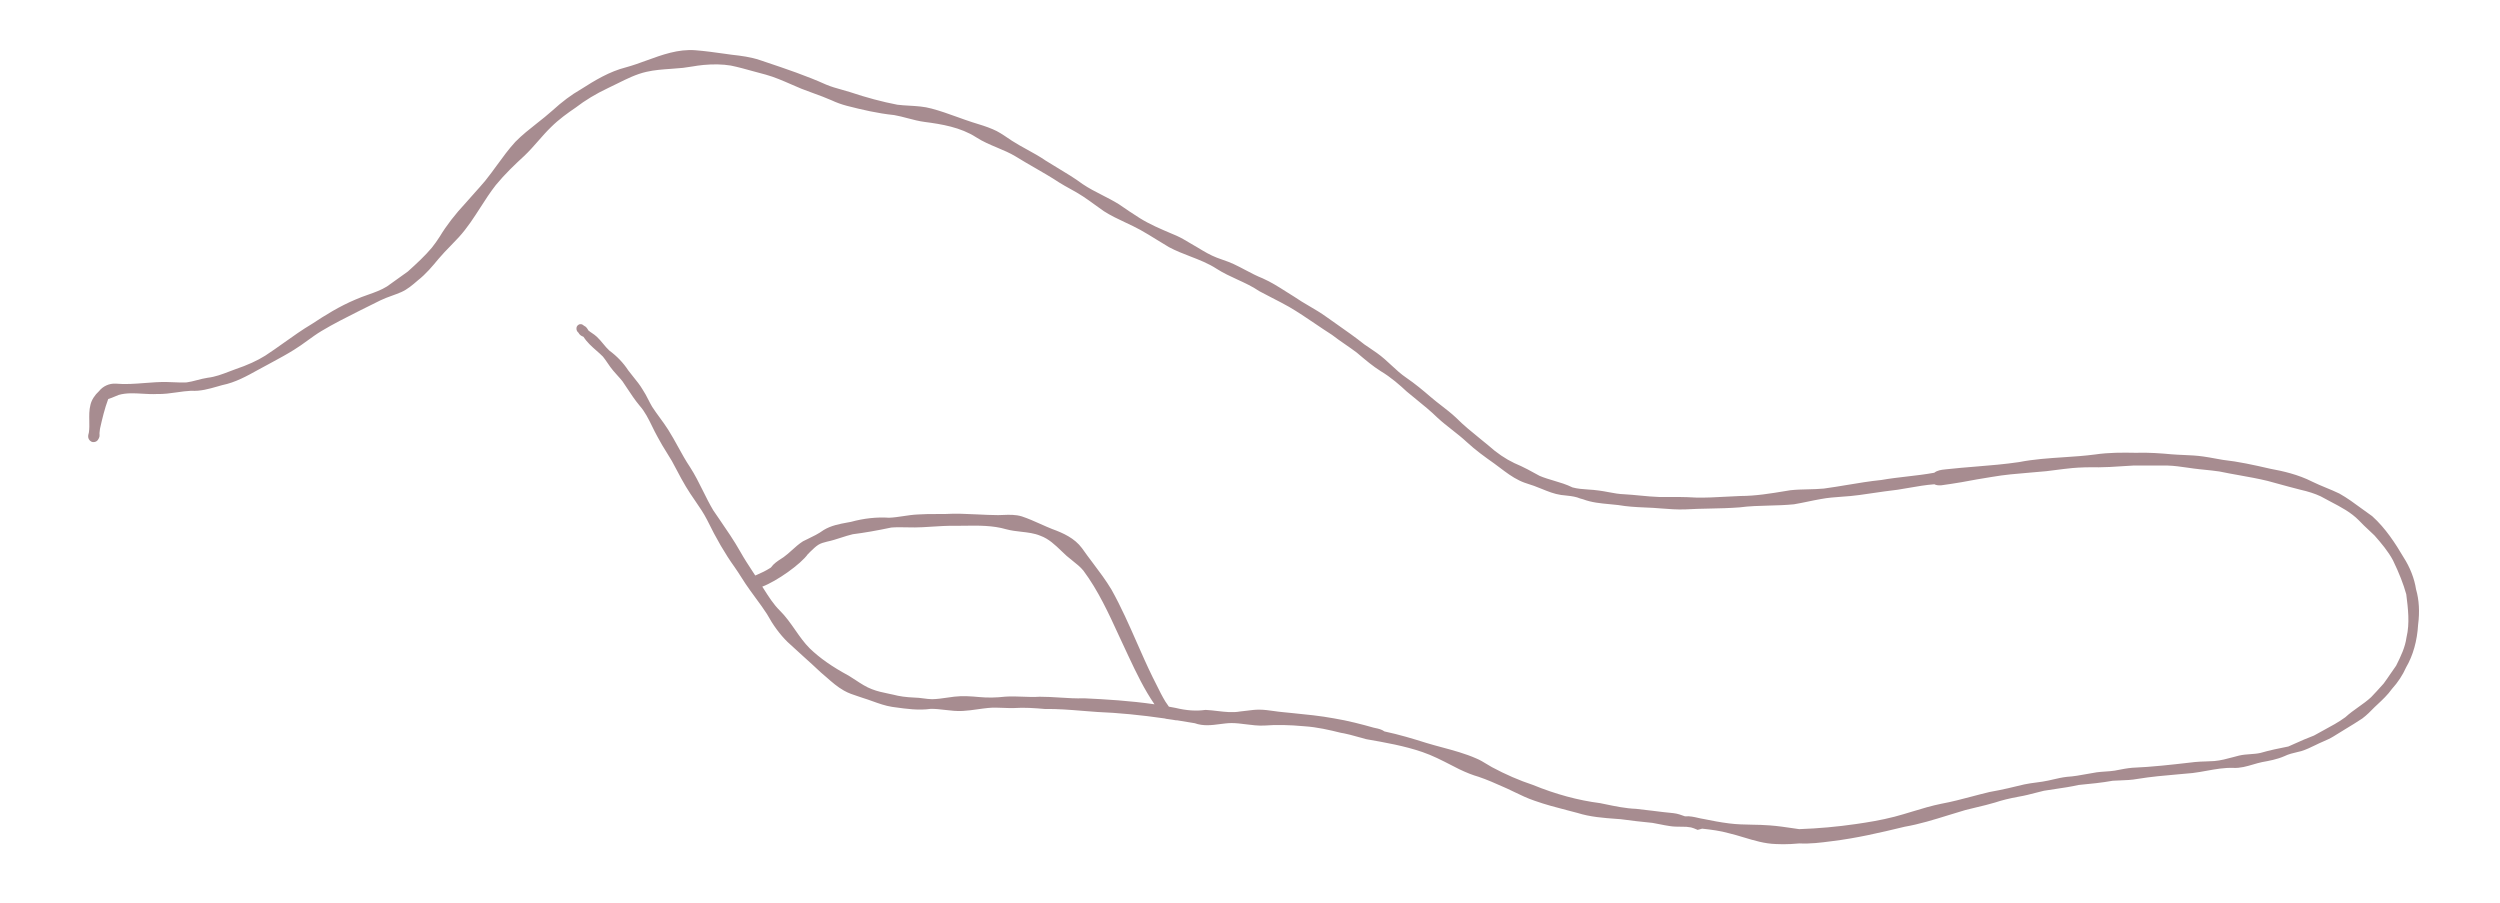 <?xml version="1.0" encoding="UTF-8" standalone="no"?>
<!-- Created with Inkscape (http://www.inkscape.org/) -->

<svg
   width="379.829mm"
   height="137.249mm"
   viewBox="0 0 379.829 137.249"
   version="1.1"
   id="svg2100"
   xml:space="preserve"
   xmlns="http://www.w3.org/2000/svg"
   xmlns:svg="http://www.w3.org/2000/svg"><defs
     id="defs2097"><clipPath
       clipPathUnits="userSpaceOnUse"
       id="clipPath2-6"><path
         d="M 0,1080 H 1079 V 0 H 0 Z"
         transform="translate(-410.344,-421.617)"
         id="path2-7" /></clipPath></defs><g
     id="layer-MC0-9"
     transform="matrix(0.265,0,0,0.265,1.7191159e-5,-126.783)"><path
       id="path1-3"
       d="m 0,0 c -1.031,-0.121 -2.061,-0.271 -3.09,-0.421 -2.236,-0.326 -4.348,-0.634 -6.472,-0.665 -1.22,0.018 -2.428,0.175 -3.708,0.342 -1.322,0.172 -2.69,0.349 -4.051,0.363 -3.409,0.135 -6.329,0.54 -8.983,1.251 -0.664,0.147 -1.33,0.285 -1.996,0.424 -2.498,0.521 -4.858,1.014 -7.154,1.93 -2.404,0.88 -4.726,2.41 -6.971,3.89 -0.957,0.631 -1.946,1.283 -2.985,1.909 -7.068,3.806 -12.392,7.536 -16.742,11.724 -2.384,2.361 -4.362,5.198 -6.275,7.942 -2,2.869 -4.067,5.834 -6.651,8.373 -2.687,2.659 -4.779,5.964 -6.804,9.161 -0.235,0.372 -0.471,0.743 -0.7,1.103 6.165,2.308 16.565,9.644 19.658,14.048 0.092,0.058 0.209,0.137 0.326,0.248 0.137,0.115 0.25,0.253 0.337,0.407 0.192,0.184 0.382,0.368 0.573,0.553 1.052,1.018 2.045,1.979 3.168,2.714 1.096,0.695 2.381,1.042 3.788,1.384 2.064,0.43 4.071,1.079 6.012,1.705 1.647,0.531 3.35,1.081 5.037,1.477 4.99,0.633 10.271,1.55 16.611,2.884 2.244,0.173 4.54,0.124 6.762,0.078 l 0.13,-0.002 c 2.155,-0.041 4.381,-0.083 6.56,0.062 1.307,0.067 2.602,0.15 3.894,0.233 3.353,0.216 6.519,0.421 9.854,0.362 1.416,0 2.838,0.019 4.275,0.042 5.953,0.086 12.115,0.173 17.93,-1.521 2.151,-0.584 4.351,-0.832 6.479,-1.072 2.878,-0.326 5.598,-0.633 8.221,-1.726 3.566,-1.285 6.275,-3.885 9.143,-6.638 0.701,-0.671 1.399,-1.342 2.133,-2.011 0.81,-0.705 1.655,-1.374 2.472,-2.021 1.763,-1.395 3.428,-2.714 4.747,-4.327 C 61.874,45.69 66.411,35.8 70.799,26.234 72.1,23.401 73.443,20.472 74.809,17.635 78.381,9.994 81.744,3.07 86.102,-3.283 75.606,-1.76 65.014,-1.124 55.897,-0.705 l -0.051,0.002 -0.051,-0.002 c -3.45,-0.124 -6.975,0.101 -10.384,0.319 l -0.16,0.011 c -2.769,0.176 -5.603,0.345 -8.563,0.345 -2.419,-0.18 -4.894,-0.077 -7.288,0.018 l -0.101,0.004 C 26.896,0.085 24.411,0.18 21.884,0.001 17.944,-0.448 14.309,-0.503 10.766,-0.168 7.131,0.162 3.571,0.423 0,0 m -349.198,130.303 c 2.057,-0.118 4.183,-0.24 6.288,-0.128 2.909,-0.085 5.769,0.323 8.535,0.719 2.014,0.288 4.095,0.585 6.131,0.676 3.948,-0.263 7.648,0.795 11.227,1.819 0.747,0.214 1.494,0.428 2.163,0.611 5.615,1.125 10.58,3.883 15.381,6.55 1.547,0.859 3.146,1.747 4.757,2.573 l 1.649,0.894 c 2.995,1.622 6.091,3.299 9.034,5.145 2.045,1.243 3.992,2.657 5.875,4.024 1.941,1.409 3.948,2.867 6.025,4.105 5.029,3.015 10.379,5.707 15.554,8.31 l 1.335,0.672 c 1.446,0.673 2.878,1.408 4.263,2.118 1.333,0.684 2.712,1.391 4.107,2.043 1.577,0.776 3.228,1.376 4.978,2.01 1.334,0.484 2.716,0.986 4.056,1.573 2.63,1.169 4.777,3.02 6.853,4.809 l 0.235,0.206 c 3.527,2.746 6.404,6.229 8.936,9.294 1.642,1.955 3.466,3.829 5.231,5.642 1.155,1.188 2.351,2.416 3.498,3.669 3.602,3.951 6.488,8.446 9.28,12.793 2.078,3.233 4.225,6.577 6.624,9.629 3.824,4.665 8.29,8.922 12.169,12.482 2.177,2.053 4.16,4.315 6.077,6.502 1.767,2.018 3.595,4.103 5.554,5.993 3.308,3.283 7.13,6.016 10.493,8.301 4.1,3.16 8.797,5.996 13.955,8.428 1.366,0.636 2.718,1.309 4.072,1.982 3.97,1.976 8.077,4.018 12.433,5 3.44,0.794 7.048,1.044 10.536,1.286 1.694,0.117 3.445,0.238 5.184,0.421 1.347,0.154 2.69,0.373 3.989,0.585 1.592,0.26 3.239,0.528 4.863,0.668 4.303,0.397 8.144,0.31 11.69,-0.256 3.197,-0.653 6.422,-1.55 9.54,-2.417 1.829,-0.509 3.722,-1.035 5.571,-1.503 3.712,-1.026 7.385,-2.631 10.937,-4.183 1.444,-0.631 2.885,-1.261 4.349,-1.863 1.645,-0.645 3.305,-1.25 4.965,-1.856 2.681,-0.977 5.452,-1.988 8.06,-3.138 2.017,-0.953 4.23,-1.751 6.585,-2.373 6.357,-1.634 13.229,-3.247 20.324,-3.973 1.889,-0.328 3.842,-0.842 5.731,-1.341 2.411,-0.636 4.904,-1.293 7.418,-1.615 7.171,-0.93 15.379,-2.28 22.037,-6.56 2.914,-1.889 6.047,-3.203 9.08,-4.474 2.682,-1.124 5.457,-2.287 7.997,-3.824 2.665,-1.658 5.418,-3.246 8.081,-4.781 3.566,-2.057 7.255,-4.184 10.769,-6.506 1.483,-0.92 3.02,-1.771 4.506,-2.592 1.879,-1.038 3.821,-2.111 5.622,-3.317 1.766,-1.166 3.426,-2.372 5.185,-3.649 1.22,-0.886 2.446,-1.778 3.748,-2.68 2.969,-1.902 6.134,-3.388 9.195,-4.825 2.153,-1.01 4.378,-2.054 6.502,-3.229 2.41,-1.341 4.806,-2.824 7.122,-4.258 1.681,-1.041 3.419,-2.117 5.201,-3.16 2.944,-1.576 6.077,-2.788 9.107,-3.96 3.872,-1.498 7.876,-3.047 11.38,-5.344 2.844,-1.83 5.923,-3.245 8.898,-4.614 3.174,-1.46 6.456,-2.969 9.361,-4.956 l 0.109,-0.066 c 1.832,-0.997 3.712,-1.96 5.529,-2.892 2.406,-1.233 4.896,-2.508 7.266,-3.856 3.785,-2.21 7.493,-4.72 11.079,-7.147 2.395,-1.622 4.873,-3.299 7.364,-4.882 1.825,-1.421 3.778,-2.77 5.666,-4.076 1.668,-1.153 3.393,-2.345 4.959,-3.534 l 0.952,-0.803 c 2.94,-2.484 5.98,-5.053 9.369,-7.192 4.459,-2.663 8.296,-6.06 11.189,-8.766 1.349,-1.134 2.717,-2.245 4.086,-3.355 3.085,-2.503 6.274,-5.091 9.168,-7.932 2.011,-1.856 4.179,-3.56 6.275,-5.207 2.133,-1.676 4.338,-3.408 6.34,-5.278 3.703,-3.436 7.807,-6.395 11.678,-9.121 0.847,-0.613 1.681,-1.245 2.518,-1.877 2.62,-1.981 5.328,-4.029 8.377,-5.498 1.449,-0.724 2.97,-1.214 4.442,-1.688 0.616,-0.198 1.232,-0.396 1.839,-0.61 1.123,-0.4 2.262,-0.866 3.364,-1.315 2.623,-1.071 5.335,-2.178 8.325,-2.614 0.458,-0.052 0.917,-0.1 1.375,-0.147 1.943,-0.201 3.779,-0.39 5.57,-0.912 1.134,-0.435 1.214,-0.461 2.317,-0.746 l 0.143,-0.037 c 3.719,-1.407 7.646,-1.767 11.445,-2.116 1.287,-0.118 2.574,-0.236 3.79,-0.386 3.599,-0.622 7.161,-0.862 11.422,-1.034 2.31,-0.053 4.671,-0.238 6.956,-0.418 3.389,-0.267 6.896,-0.539 10.42,-0.403 3.501,0.211 7.081,0.286 10.542,0.358 4.168,0.087 8.478,0.178 12.792,0.512 4.157,0.551 8.446,0.662 12.594,0.77 3.51,0.092 7.139,0.187 10.794,0.555 2.005,0.339 4.014,0.756 5.957,1.159 1.833,0.381 3.73,0.775 5.621,1.101 2.981,0.567 6.09,0.791 9.096,1.008 2.474,0.177 5.031,0.361 7.537,0.733 1.736,0.242 3.468,0.495 5.201,0.748 3.631,0.53 7.386,1.078 11.131,1.51 1.625,0.251 3.246,0.533 4.867,0.815 3.581,0.623 7.281,1.267 10.947,1.538 0.764,-0.391 1.721,-0.54 2.939,-0.448 2.588,0.36 5.651,0.8 8.762,1.34 l 0.5,0.093 c 4.048,0.746 8.234,1.517 12.387,2.153 5.574,0.972 10.97,1.417 16.684,1.888 2.272,0.187 4.559,0.376 6.903,0.603 1.23,0.149 2.457,0.307 3.683,0.464 2.47,0.319 5.024,0.647 7.531,0.886 3.12,0.283 6.939,0.392 11.358,0.319 3.159,0.012 6.333,0.212 9.403,0.426 1.888,0.131 3.839,0.267 5.692,0.345 2.171,-0.016 4.338,-0.009 6.506,-0.002 2.673,0.009 5.347,0.017 8.006,-0.017 2.741,-0.07 5.681,-0.494 8.524,-0.903 1.752,-0.253 3.562,-0.515 5.309,-0.691 l 1.843,-0.189 c 2.188,-0.223 4.452,-0.453 6.583,-0.772 2.846,-0.599 5.759,-1.12 8.575,-1.623 4.016,-0.717 8.167,-1.46 12.14,-2.429 1.467,-0.396 2.932,-0.798 4.398,-1.2 3.113,-0.854 6.33,-1.737 9.548,-2.547 3.596,-0.814 6.448,-1.745 8.896,-2.889 1.406,-0.792 2.853,-1.549 4.253,-2.28 4.511,-2.359 8.773,-4.585 12.217,-8.102 1.385,-1.487 2.877,-2.881 4.321,-4.227 0.813,-0.76 1.627,-1.52 2.359,-2.229 2.882,-3.27 5.872,-6.794 7.955,-10.707 2.67,-5.539 4.482,-10.172 5.701,-14.571 0.771,-6.142 1.556,-12.488 0.111,-18.503 l -0.023,-0.124 c -0.554,-4.093 -2.34,-7.904 -4.449,-12.1 -0.854,-1.176 -1.68,-2.389 -2.48,-3.563 -0.932,-1.372 -1.897,-2.79 -2.897,-4.132 l -0.478,-0.53 c -1.604,-1.785 -3.263,-3.629 -4.905,-5.323 -1.666,-1.543 -3.494,-2.843 -5.429,-4.22 -1.903,-1.355 -3.871,-2.754 -5.651,-4.397 -2.867,-2.107 -6.139,-3.87 -9.303,-5.575 -1.405,-0.758 -2.807,-1.514 -4.179,-2.3 -2.848,-1.056 -5.636,-2.304 -8.334,-3.511 -0.898,-0.401 -1.796,-0.803 -2.699,-1.199 -3.867,-0.759 -7.972,-1.598 -11.956,-2.753 -1.374,-0.325 -2.839,-0.429 -4.39,-0.542 -1.595,-0.114 -3.243,-0.232 -4.863,-0.614 -0.844,-0.213 -1.687,-0.439 -2.53,-0.667 -2.776,-0.747 -5.398,-1.454 -8.121,-1.684 -1.181,-0.087 -2.397,-0.125 -3.574,-0.161 -1.554,-0.047 -3.159,-0.095 -4.772,-0.259 l -1.779,-0.205 c -8.2,-0.943 -16.679,-1.918 -25.172,-2.264 -2.131,-0.19 -4.231,-0.595 -6.262,-0.986 l -1.248,-0.24 c -1.338,-0.212 -2.678,-0.302 -4.097,-0.397 -1.185,-0.08 -2.409,-0.163 -3.652,-0.327 -1.422,-0.218 -2.837,-0.478 -4.251,-0.737 -2.777,-0.509 -5.649,-1.037 -8.568,-1.213 -2.032,-0.221 -4.016,-0.681 -5.935,-1.127 -0.667,-0.155 -1.333,-0.309 -2.02,-0.459 -1.66,-0.382 -3.489,-0.623 -5.259,-0.855 -1.689,-0.222 -3.436,-0.451 -5.138,-0.816 -4.284,-1.043 -9.617,-2.34 -14.864,-3.25 -2.627,-0.617 -5.27,-1.315 -7.826,-1.991 -4.188,-1.107 -8.518,-2.252 -12.851,-3.049 -4.254,-0.844 -8.489,-2.13 -12.584,-3.374 -2.518,-0.766 -5.122,-1.556 -7.678,-2.228 -5.897,-1.521 -11.489,-2.419 -16.657,-3.163 -7.977,-1.164 -16.174,-1.899 -24.367,-2.183 -0.791,0.114 -1.581,0.231 -2.371,0.347 -3.356,0.496 -6.827,1.009 -10.27,1.265 -2.543,0.206 -5.107,0.254 -7.586,0.3 -3.245,0.061 -6.602,0.123 -9.879,0.549 -3.728,0.459 -7.421,1.176 -10.928,1.895 -0.81,0.118 -1.615,0.302 -2.469,0.498 -1.711,0.391 -3.478,0.796 -5.363,0.659 -0.07,-0.001 -0.14,-0.006 -0.21,-0.014 -1.576,0.582 -3.205,1.182 -5.012,1.378 -2.913,0.26 -5.869,0.633 -8.727,0.993 -2.359,0.298 -4.8,0.607 -7.296,0.857 -4.513,0.172 -9.03,1.113 -13.398,2.024 l -2.085,0.429 c -9.403,1.196 -19.099,3.821 -28.902,7.832 -5.843,1.929 -11.778,4.503 -17.631,7.647 -0.768,0.421 -1.516,0.878 -2.264,1.336 -1.423,0.87 -2.894,1.769 -4.489,2.418 -4.729,2.081 -9.751,3.432 -14.609,4.74 -2.252,0.605 -4.58,1.232 -6.822,1.917 -5.671,1.788 -11.776,3.624 -18.034,4.955 -1.218,0.886 -2.628,1.184 -3.882,1.45 -0.271,0.058 -0.541,0.114 -0.757,0.164 -5.038,1.419 -11.007,3.003 -17.056,3.998 -5.883,1.088 -11.939,1.685 -17.797,2.263 -1.399,0.137 -2.797,0.275 -4.217,0.422 -1.3,0.109 -2.615,0.295 -3.886,0.474 -2.035,0.288 -4.14,0.585 -6.328,0.596 -1.777,0 -3.526,-0.227 -5.217,-0.445 -0.946,-0.122 -1.894,-0.246 -2.843,-0.328 l -0.111,-0.014 c -3.21,-0.571 -6.389,-0.197 -9.753,0.199 -1.647,0.194 -3.352,0.396 -5.053,0.474 l -0.117,0.005 -0.116,-0.017 c -3.859,-0.546 -8.007,-0.264 -12.726,0.876 -0.925,0.186 -1.854,0.352 -2.784,0.519 l -0.082,0.015 c -0.498,0.666 -0.987,1.378 -1.481,2.15 -1.37,2.232 -2.594,4.712 -3.779,7.111 -0.589,1.192 -1.176,2.38 -1.765,3.512 -2.372,4.839 -4.605,9.91 -6.763,14.812 -3.335,7.575 -6.784,15.408 -10.906,22.765 -2.384,3.984 -5.202,7.726 -7.928,11.344 -1.583,2.102 -3.221,4.275 -4.765,6.489 -3.19,4.289 -8.035,6.482 -12.762,8.201 -1.672,0.659 -3.401,1.432 -5.074,2.18 -2.581,1.153 -5.25,2.345 -7.967,3.25 -2.74,0.853 -5.477,0.741 -8.127,0.636 -0.716,-0.029 -1.435,-0.058 -2.132,-0.068 -2.946,0.014 -5.95,0.16 -8.856,0.302 -4.625,0.224 -9.411,0.457 -14.089,0.174 -1.081,-0.008 -2.167,-0.009 -3.255,-0.006 -2.744,0.006 -5.576,0.007 -8.343,-0.193 -2.118,-0.088 -4.215,-0.404 -6.242,-0.711 -2.011,-0.302 -4.089,-0.616 -6.119,-0.689 -5.302,0.347 -10.848,-0.258 -16.392,-1.776 -0.467,-0.088 -0.938,-0.174 -1.409,-0.26 -3.504,-0.643 -7.127,-1.306 -10.32,-3.253 l -0.085,-0.057 c -2.136,-1.554 -4.469,-2.68 -6.938,-3.871 -0.597,-0.288 -1.194,-0.576 -1.788,-0.871 l -0.117,-0.065 c -1.735,-1.106 -3.242,-2.467 -4.701,-3.784 -1.214,-1.095 -2.361,-2.131 -3.601,-3.011 -0.315,-0.211 -0.633,-0.418 -0.951,-0.625 -1.625,-1.056 -3.303,-2.146 -4.507,-3.838 l -0.12,-0.077 c -0.127,-0.084 -0.254,-0.168 -0.384,-0.249 -1.648,-1.03 -3.474,-1.959 -5.597,-2.848 -0.166,-0.072 -0.342,-0.141 -0.523,-0.211 -0.04,-0.016 -0.081,-0.031 -0.122,-0.047 -0.372,0.572 -0.747,1.143 -1.122,1.714 -1.796,2.739 -3.654,5.572 -5.265,8.466 -2.728,4.829 -5.904,9.449 -8.975,13.918 -0.914,1.329 -1.827,2.657 -2.691,3.933 -1.608,2.689 -3.035,5.565 -4.415,8.345 -1.686,3.399 -3.43,6.911 -5.56,10.209 -1.872,2.774 -3.52,5.773 -5.114,8.672 -1.356,2.468 -2.759,5.018 -4.305,7.451 -1.129,1.787 -2.383,3.502 -3.596,5.161 -1.124,1.538 -2.287,3.129 -3.305,4.713 -0.593,0.991 -1.137,2.055 -1.661,3.084 -0.741,1.451 -1.507,2.952 -2.418,4.293 -1.155,1.965 -2.578,3.718 -3.954,5.414 -0.767,0.944 -1.559,1.92 -2.241,2.851 -2.109,3.227 -4.839,6.09 -8.118,8.508 -0.955,0.863 -1.779,1.858 -2.65,2.911 -0.847,1.025 -1.723,2.084 -2.739,3.028 -0.667,0.638 -1.4,1.132 -2.108,1.61 -0.558,0.376 -1.087,0.733 -1.544,1.133 l -0.021,0.037 c -0.37,0.663 -0.899,1.615 -1.929,2.011 -0.232,0.255 -0.523,0.45 -0.843,0.553 -0.497,0.159 -1.018,0.094 -1.422,-0.159 -0.663,-0.382 -1.004,-1.127 -0.89,-1.945 0.083,-0.599 0.397,-1.125 0.839,-1.458 0.169,-0.327 0.378,-0.614 0.622,-0.857 0.399,-0.428 0.873,-0.633 1.22,-0.782 0.113,-0.049 0.274,-0.119 0.349,-0.167 1.493,-2.359 3.537,-4.154 5.513,-5.893 0.959,-0.841 1.948,-1.711 2.836,-2.617 0.709,-0.862 1.336,-1.783 1.999,-2.758 0.763,-1.121 1.552,-2.281 2.467,-3.331 0.567,-0.68 1.162,-1.336 1.758,-1.992 0.793,-0.875 1.543,-1.7 2.187,-2.525 0.656,-0.96 1.298,-1.932 1.94,-2.904 1.685,-2.555 3.428,-5.195 5.472,-7.638 2.279,-2.585 3.78,-5.65 5.369,-8.895 0.74,-1.511 1.505,-3.073 2.33,-4.531 1.231,-2.371 2.65,-4.655 4.022,-6.864 0.714,-1.15 1.429,-2.3 2.101,-3.434 0.745,-1.345 1.461,-2.704 2.178,-4.065 1.215,-2.305 2.472,-4.689 3.851,-6.96 1.235,-2.092 2.623,-4.112 3.966,-6.064 1.821,-2.651 3.705,-5.391 5.161,-8.26 3.988,-8.154 7.74,-14.596 11.803,-20.266 1.031,-1.459 2.016,-3.001 2.968,-4.493 1.155,-1.806 2.347,-3.674 3.642,-5.431 0.875,-1.241 1.776,-2.462 2.677,-3.684 1.594,-2.161 3.243,-4.396 4.658,-6.622 2.674,-4.859 5.561,-8.78 8.847,-12.006 2.189,-2.056 4.456,-4.098 6.647,-6.072 2.495,-2.246 5.075,-4.57 7.608,-6.976 0.872,-0.722 1.722,-1.47 2.572,-2.218 2.282,-2.01 4.641,-4.089 7.437,-5.655 1.936,-1.112 4.019,-1.793 6.033,-2.45 0.727,-0.237 1.453,-0.475 2.232,-0.752 1.356,-0.411 2.734,-0.905 4.068,-1.384 2.686,-0.963 5.464,-1.96 8.411,-2.416 l 1.234,-0.172 c 4.985,-0.694 10.14,-1.415 15.335,-0.682 2.071,0.035 4.165,-0.216 6.207,-0.457 2.466,-0.292 5.012,-0.592 7.612,-0.438 2.149,0.116 4.287,0.418 6.354,0.71 1.458,0.206 2.964,0.419 4.454,0.562 2.165,0.231 4.419,0.14 6.599,0.052 l 0.191,-0.008 c 1.38,-0.052 2.804,-0.109 4.287,-0.077 4.584,0.32 9.281,-0.034 13.325,-0.39 l 0.063,-0.006 0.064,10e-4 c 5.404,0.077 10.895,-0.371 16.204,-0.805 2.071,-0.169 4.144,-0.338 6.253,-0.48 9.08,-0.369 18.685,-1.296 29.346,-2.833 l 0.08,-0.091 0.471,-0.058 c 0.875,-0.105 1.749,-0.23 2.619,-0.378 l 1.594,-0.269 -0.008,0.086 c 2.634,-0.411 5.272,-0.846 7.864,-1.296 3.686,-1.32 7.264,-0.85 10.725,-0.393 1.682,0.222 3.42,0.451 5.112,0.459 2.053,-0.006 4.083,-0.265 6.232,-0.539 2.547,-0.323 5.182,-0.658 7.869,-0.529 5.096,0.394 10.566,0.298 17.246,-0.309 5.413,-0.355 10.694,-1.583 15.638,-2.809 l 0.1,-0.021 c 0.43,-0.07 0.861,-0.145 1.291,-0.227 0.842,-0.161 1.696,-0.372 2.569,-0.591 0.746,-0.187 1.486,-0.396 2.227,-0.605 l 0.232,-0.066 c 0.558,-0.157 1.118,-0.307 1.68,-0.456 l 0.655,-0.171 c 0.688,-0.18 1.372,-0.375 2.051,-0.58 l 0.348,-0.07 c 7.97,-1.395 16.211,-2.837 23.912,-5.486 4.299,-1.461 8.443,-3.592 12.45,-5.652 1.142,-0.588 2.285,-1.175 3.453,-1.759 3.129,-1.493 5.778,-2.528 8.28,-3.24 3.698,-1.252 7.356,-2.881 10.894,-4.456 l 1.549,-0.689 c 0.965,-0.449 1.927,-0.914 2.893,-1.38 2.824,-1.366 5.744,-2.777 8.785,-3.788 4.679,-1.666 9.541,-2.926 14.242,-4.145 1.404,-0.363 2.806,-0.727 4.152,-1.086 5.512,-1.737 11.259,-2.157 16.815,-2.563 l 1.781,-0.13 c 4.387,-0.578 9.093,-1.172 13.69,-1.59 1.028,-0.174 2.053,-0.379 3.077,-0.584 1.448,-0.291 2.945,-0.591 4.422,-0.794 1.556,-0.254 3.105,-0.259 4.605,-0.264 0.89,-0.002 1.73,-0.005 2.478,-0.046 0.655,-0.09 1.311,-0.178 1.97,-0.258 0.864,-0.212 1.69,-0.552 2.454,-0.889 l 0.394,-0.173 0.418,0.107 c 0.239,0.06 0.481,0.124 0.733,0.192 l 0.001,-0.003 -0.001,0.003 c 0.013,0.004 0.025,0.006 0.038,0.01 l 10e-4,-0.002 0.136,0.039 v 0.002 c 0.162,0.047 0.323,0.097 0.485,0.147 l 0.105,0.033 c 4.094,-0.447 7.796,-0.913 11.521,-1.964 2.152,-0.504 4.329,-1.162 6.434,-1.798 4.425,-1.336 9,-2.718 13.798,-2.853 1.002,-0.056 2.028,-0.085 3.095,-0.085 2.138,0 4.44,0.114 7.047,0.349 4.614,-0.247 9.237,0.353 13.71,0.936 l 0.434,0.057 c 10.326,1.261 20.235,3.554 31.11,6.184 6.426,1.118 12.69,3.066 18.749,4.949 2.41,0.75 4.903,1.525 7.336,2.226 1.623,0.426 3.255,0.813 4.887,1.199 2.571,0.609 5.23,1.239 7.86,2.031 2.963,0.988 6.134,1.77 10.256,2.531 2.425,0.398 4.811,1.017 7.118,1.616 1.246,0.325 2.493,0.649 3.672,0.923 1.621,0.27 3.249,0.509 4.88,0.748 3.307,0.487 6.726,0.99 10.09,1.746 5.212,0.491 9.918,0.968 14.647,1.813 1.03,0.064 2.062,0.102 3.094,0.14 2.47,0.09 5.026,0.184 7.533,0.646 5.775,0.954 11.724,1.47 17.479,1.97 2.068,0.178 4.139,0.358 6.247,0.562 2.021,0.25 4.04,0.614 5.993,0.966 3.912,0.705 7.602,1.369 11.429,1.242 3.05,-0.17 5.868,0.672 8.603,1.475 1.265,0.371 2.574,0.756 3.865,1.022 3.014,0.547 6.43,1.167 9.523,2.523 1.859,0.918 3.866,1.385 5.99,1.878 l 1.243,0.295 c 2.171,0.661 4.201,1.65 6.165,2.607 0.541,0.264 1.082,0.527 1.615,0.779 0.511,0.236 1.053,0.47 1.607,0.711 1.525,0.661 3.102,1.346 4.508,2.223 1.738,1.115 3.544,2.206 5.29,3.262 2.339,1.414 4.758,2.876 7.12,4.463 1.983,1.476 3.684,3.224 5.293,4.878 l 1.158,1.086 c 2.214,2.07 4.502,4.208 6.328,6.775 2.549,2.806 4.596,5.924 6.088,9.27 2.971,5.077 4.755,11.437 5.15,18.305 0.733,5.53 0.436,10.657 -0.881,15.24 -0.72,4.678 -2.591,9.463 -5.385,13.801 -3.428,5.826 -7.707,12.479 -13.44,17.636 l -0.128,0.1 c -1.551,1.065 -3.109,2.214 -4.617,3.326 -2.973,2.19 -6.046,4.456 -9.412,6.338 -1.888,0.916 -3.84,1.723 -5.728,2.502 -1.963,0.811 -3.992,1.65 -5.899,2.593 -6.14,3.126 -12.838,4.607 -17.933,5.536 -7.54,1.73 -13.84,3.113 -20.479,3.846 -1.134,0.185 -2.266,0.393 -3.397,0.602 -1.678,0.308 -3.415,0.628 -5.136,0.864 -2.809,0.41 -5.656,0.531 -8.408,0.648 -1.712,0.073 -3.482,0.149 -5.193,0.292 -4.27,0.402 -9.897,0.832 -15.509,0.65 -5.545,0.108 -11.456,0.145 -17.354,-0.723 -4.478,-0.597 -9.116,-0.902 -13.599,-1.198 -6.31,-0.417 -12.833,-0.848 -19.117,-2.08 -6.167,-0.918 -12.501,-1.434 -18.626,-1.932 -4.153,-0.338 -8.448,-0.687 -12.683,-1.161 l -0.634,-0.071 c -1.491,-0.163 -3.168,-0.345 -4.549,-1.42 -3.847,-0.704 -7.811,-1.163 -11.647,-1.608 -3.657,-0.424 -7.439,-0.862 -11.058,-1.501 -5.103,-0.526 -9.971,-1.337 -14.679,-2.122 -3.303,-0.55 -6.718,-1.119 -10.122,-1.576 -2.26,-0.219 -4.588,-0.272 -6.84,-0.325 -2.459,-0.057 -5.002,-0.115 -7.584,-0.396 l -2.002,-0.331 c -6.346,-1.052 -12.906,-2.138 -19.464,-2.143 -2.072,-0.076 -4.142,-0.19 -6.214,-0.303 -4.222,-0.231 -8.583,-0.473 -12.825,-0.375 -5.205,0.315 -10.44,0.296 -15.737,0.243 -2.789,0.089 -5.632,0.361 -8.381,0.625 -2.184,0.21 -4.442,0.427 -6.722,0.555 -2.249,0.056 -4.439,0.466 -6.76,0.9 -1.36,0.254 -2.766,0.517 -4.15,0.696 -1.552,0.235 -3.118,0.341 -4.633,0.444 -2.366,0.161 -4.604,0.313 -6.783,0.913 -2.583,1.281 -5.314,2.092 -7.957,2.877 -2.045,0.607 -4.16,1.234 -6.138,2.069 -3.245,1.812 -7.028,3.877 -10.892,5.497 -3.838,1.824 -7.584,4.368 -11.171,7.597 -1.215,1.011 -2.443,2.006 -3.672,3.002 -3.469,2.81 -7.056,5.717 -10.263,8.96 -1.986,1.864 -4.148,3.537 -6.239,5.155 -1.581,1.224 -3.217,2.489 -4.743,3.815 -3.16,2.721 -6.607,5.599 -10.408,8.203 -2.298,1.547 -4.393,3.494 -6.418,5.377 -0.938,0.871 -1.876,1.743 -2.833,2.58 -2.208,1.95 -4.65,3.593 -7.011,5.18 -0.602,0.405 -1.203,0.81 -1.73,1.166 -3.845,3.062 -7.916,5.917 -11.851,8.677 -1.503,1.055 -3.007,2.109 -4.494,3.172 -2.379,1.728 -4.929,3.223 -7.395,4.669 -2.157,1.265 -4.387,2.573 -6.52,4.055 -1.149,0.7 -2.284,1.424 -3.421,2.146 -3.181,2.024 -6.469,4.116 -10.07,5.712 -2.537,0.995 -5.009,2.302 -7.401,3.566 -1.626,0.859 -3.306,1.748 -5.003,2.539 -1.553,0.745 -3.167,1.308 -4.727,1.853 -0.874,0.305 -1.748,0.61 -2.618,0.95 -2.758,1.058 -5.323,2.573 -8.202,4.328 -1.083,0.594 -2.171,1.248 -3.222,1.881 -1.868,1.122 -3.798,2.283 -5.878,3.219 l -2.202,0.937 c -4.592,1.948 -9.34,3.962 -13.606,6.623 -3.099,1.931 -6.084,3.984 -9.021,6.001 -2.318,1.434 -4.762,2.685 -7.126,3.894 -2.857,1.461 -5.81,2.972 -8.443,4.757 -3.435,2.549 -7.131,4.77 -10.703,6.919 -1.737,1.044 -3.533,2.124 -5.226,3.196 -2.559,1.765 -5.296,3.27 -7.944,4.724 -2.17,1.192 -4.413,2.425 -6.507,3.776 -0.61,0.398 -1.214,0.807 -1.819,1.217 -2.033,1.379 -4.137,2.805 -6.506,3.776 -2.645,1.127 -5.402,1.968 -8.068,2.78 l -0.513,0.156 c -2.264,0.728 -4.546,1.551 -6.754,2.347 -3.55,1.279 -7.219,2.603 -10.951,3.586 -3.162,0.878 -6.409,1.065 -9.549,1.246 -1.724,0.099 -3.508,0.202 -5.143,0.408 -6.486,1.247 -13.33,3.073 -20.367,5.434 -1.209,0.382 -2.404,0.714 -3.592,1.045 -2.314,0.643 -4.498,1.251 -6.705,2.184 -8.437,3.8 -17.323,6.788 -25.914,9.678 l -2.567,0.863 c -3.955,1.322 -7.996,1.843 -12.102,2.298 -1.028,0.14 -2.054,0.284 -3.081,0.428 -4.09,0.574 -8.321,1.166 -12.532,1.5 -7.409,0.576 -14.312,-1.949 -20.994,-4.385 -2.924,-1.066 -5.948,-2.168 -8.91,-2.967 -7.061,-1.801 -13.264,-5.543 -19.47,-9.514 -3.998,-2.289 -7.884,-5.197 -12.227,-9.144 -2.104,-1.888 -4.381,-3.683 -6.583,-5.419 -3.135,-2.47 -6.376,-5.025 -9.28,-7.977 -2.882,-3.15 -5.414,-6.629 -7.862,-9.992 -1.623,-2.231 -3.302,-4.538 -5.044,-6.692 -1.482,-1.785 -3.092,-3.575 -4.648,-5.304 -1.229,-1.365 -2.498,-2.776 -3.672,-4.147 -4.688,-5.022 -8.382,-9.814 -11.28,-14.623 -1.089,-1.711 -2.228,-3.302 -3.458,-4.839 -2.969,-3.509 -6.257,-6.55 -10.243,-10.153 -1.342,-0.953 -2.676,-1.914 -4.01,-2.874 -1.67,-1.202 -3.339,-2.404 -4.964,-3.552 -2.514,-1.57 -5.279,-2.548 -8.207,-3.584 -1.779,-0.628 -3.616,-1.279 -5.355,-2.06 -6.861,-2.879 -13.044,-6.735 -18.652,-10.441 -4.164,-2.473 -8.148,-5.306 -11.999,-8.046 -2.648,-1.884 -5.385,-3.831 -8.123,-5.62 -3.445,-2.166 -7.747,-4.126 -12.811,-5.833 -0.882,-0.318 -1.76,-0.654 -2.637,-0.99 -3.137,-1.202 -6.099,-2.337 -9.336,-2.703 -1.576,-0.233 -3.098,-0.63 -4.571,-1.014 -1.582,-0.413 -3.077,-0.803 -4.535,-0.997 -1.749,-0.091 -3.619,-0.01 -5.428,0.07 -0.998,0.044 -1.993,0.087 -2.972,0.104 -3.251,0.069 -6.514,-0.189 -9.672,-0.435 -4.076,-0.318 -8.291,-0.646 -12.452,-0.259 -2.76,0.123 -5.408,-1.089 -7.121,-3.239 -1.848,-1.673 -3.219,-3.854 -3.666,-5.821 -0.606,-2.336 -0.558,-4.675 -0.512,-6.936 0.036,-1.71 0.069,-3.326 -0.164,-4.961 -0.019,-0.16 -0.068,-0.324 -0.113,-0.49 -0.159,-0.589 -0.376,-1.397 -0.005,-2.258 l 0.062,-0.124 c 0.67,-1.178 1.554,-1.363 2.125,-1.318 1.712,0.066 2.235,1.634 2.431,2.225 l 0.054,0.235 c 0.052,0.411 0.03,0.79 0.01,1.124 -0.007,0.113 -0.014,0.225 -0.018,0.246 0.023,0.499 0.089,0.939 0.165,1.448 l 0.086,0.596 c 0.933,4.166 1.974,8.569 3.51,12.656 0.001,0.002 0.002,0.004 0.003,0.006 1.054,0.31 1.956,0.692 2.909,1.097 0.509,0.216 1.034,0.44 1.606,0.659 3.246,0.925 6.616,0.732 10.182,0.527"
       style="fill:#a78c90;fill-opacity:1;fill-rule:nonzero;stroke:none"
       transform="matrix(1.333,0,0,-1.333,547.125,877.844)"
       clip-path="url(#clipPath2-6)" /></g></svg>
